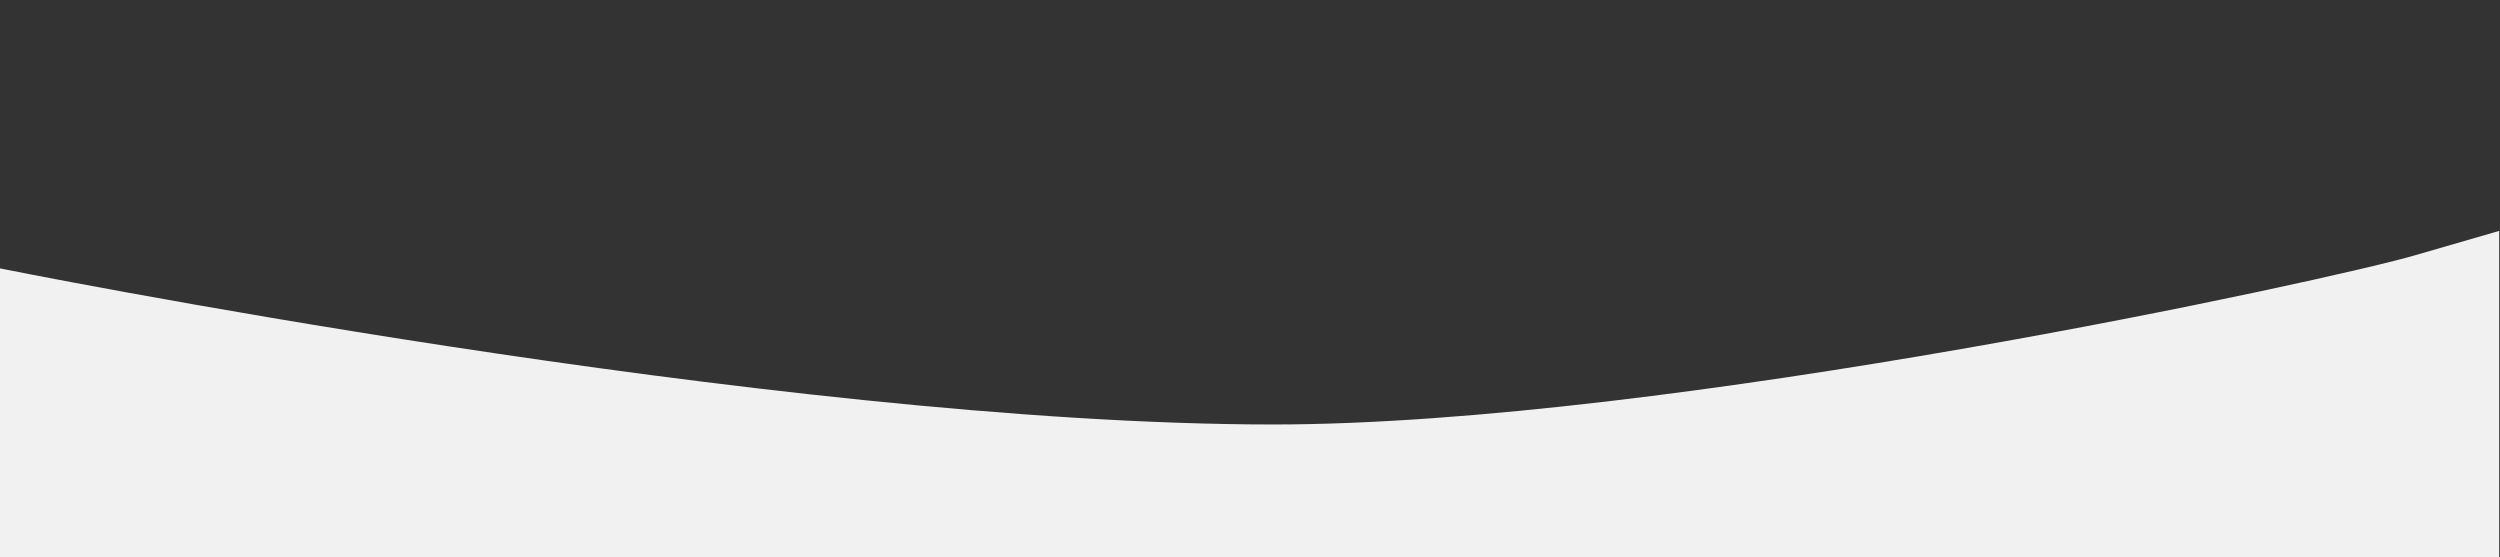 <svg width="1440" height="321" viewBox="0 0 1440 321" fill="none" xmlns="http://www.w3.org/2000/svg">
<rect x="0" y="0" width="1440" height="321" fill="#333333" stroke="none"/>
<path d="M733.521 244.5C445.586 244.5 -0.479 154.5 -0.479 154.5V321H47.522H287.521H575.521H863.521H1151.52H1391.52H1439.52V133L1391.52 146.904C1343.52 161.069 961 244.5 733.521 244.5Z" fill="#F1F1F1"/>
</svg>
